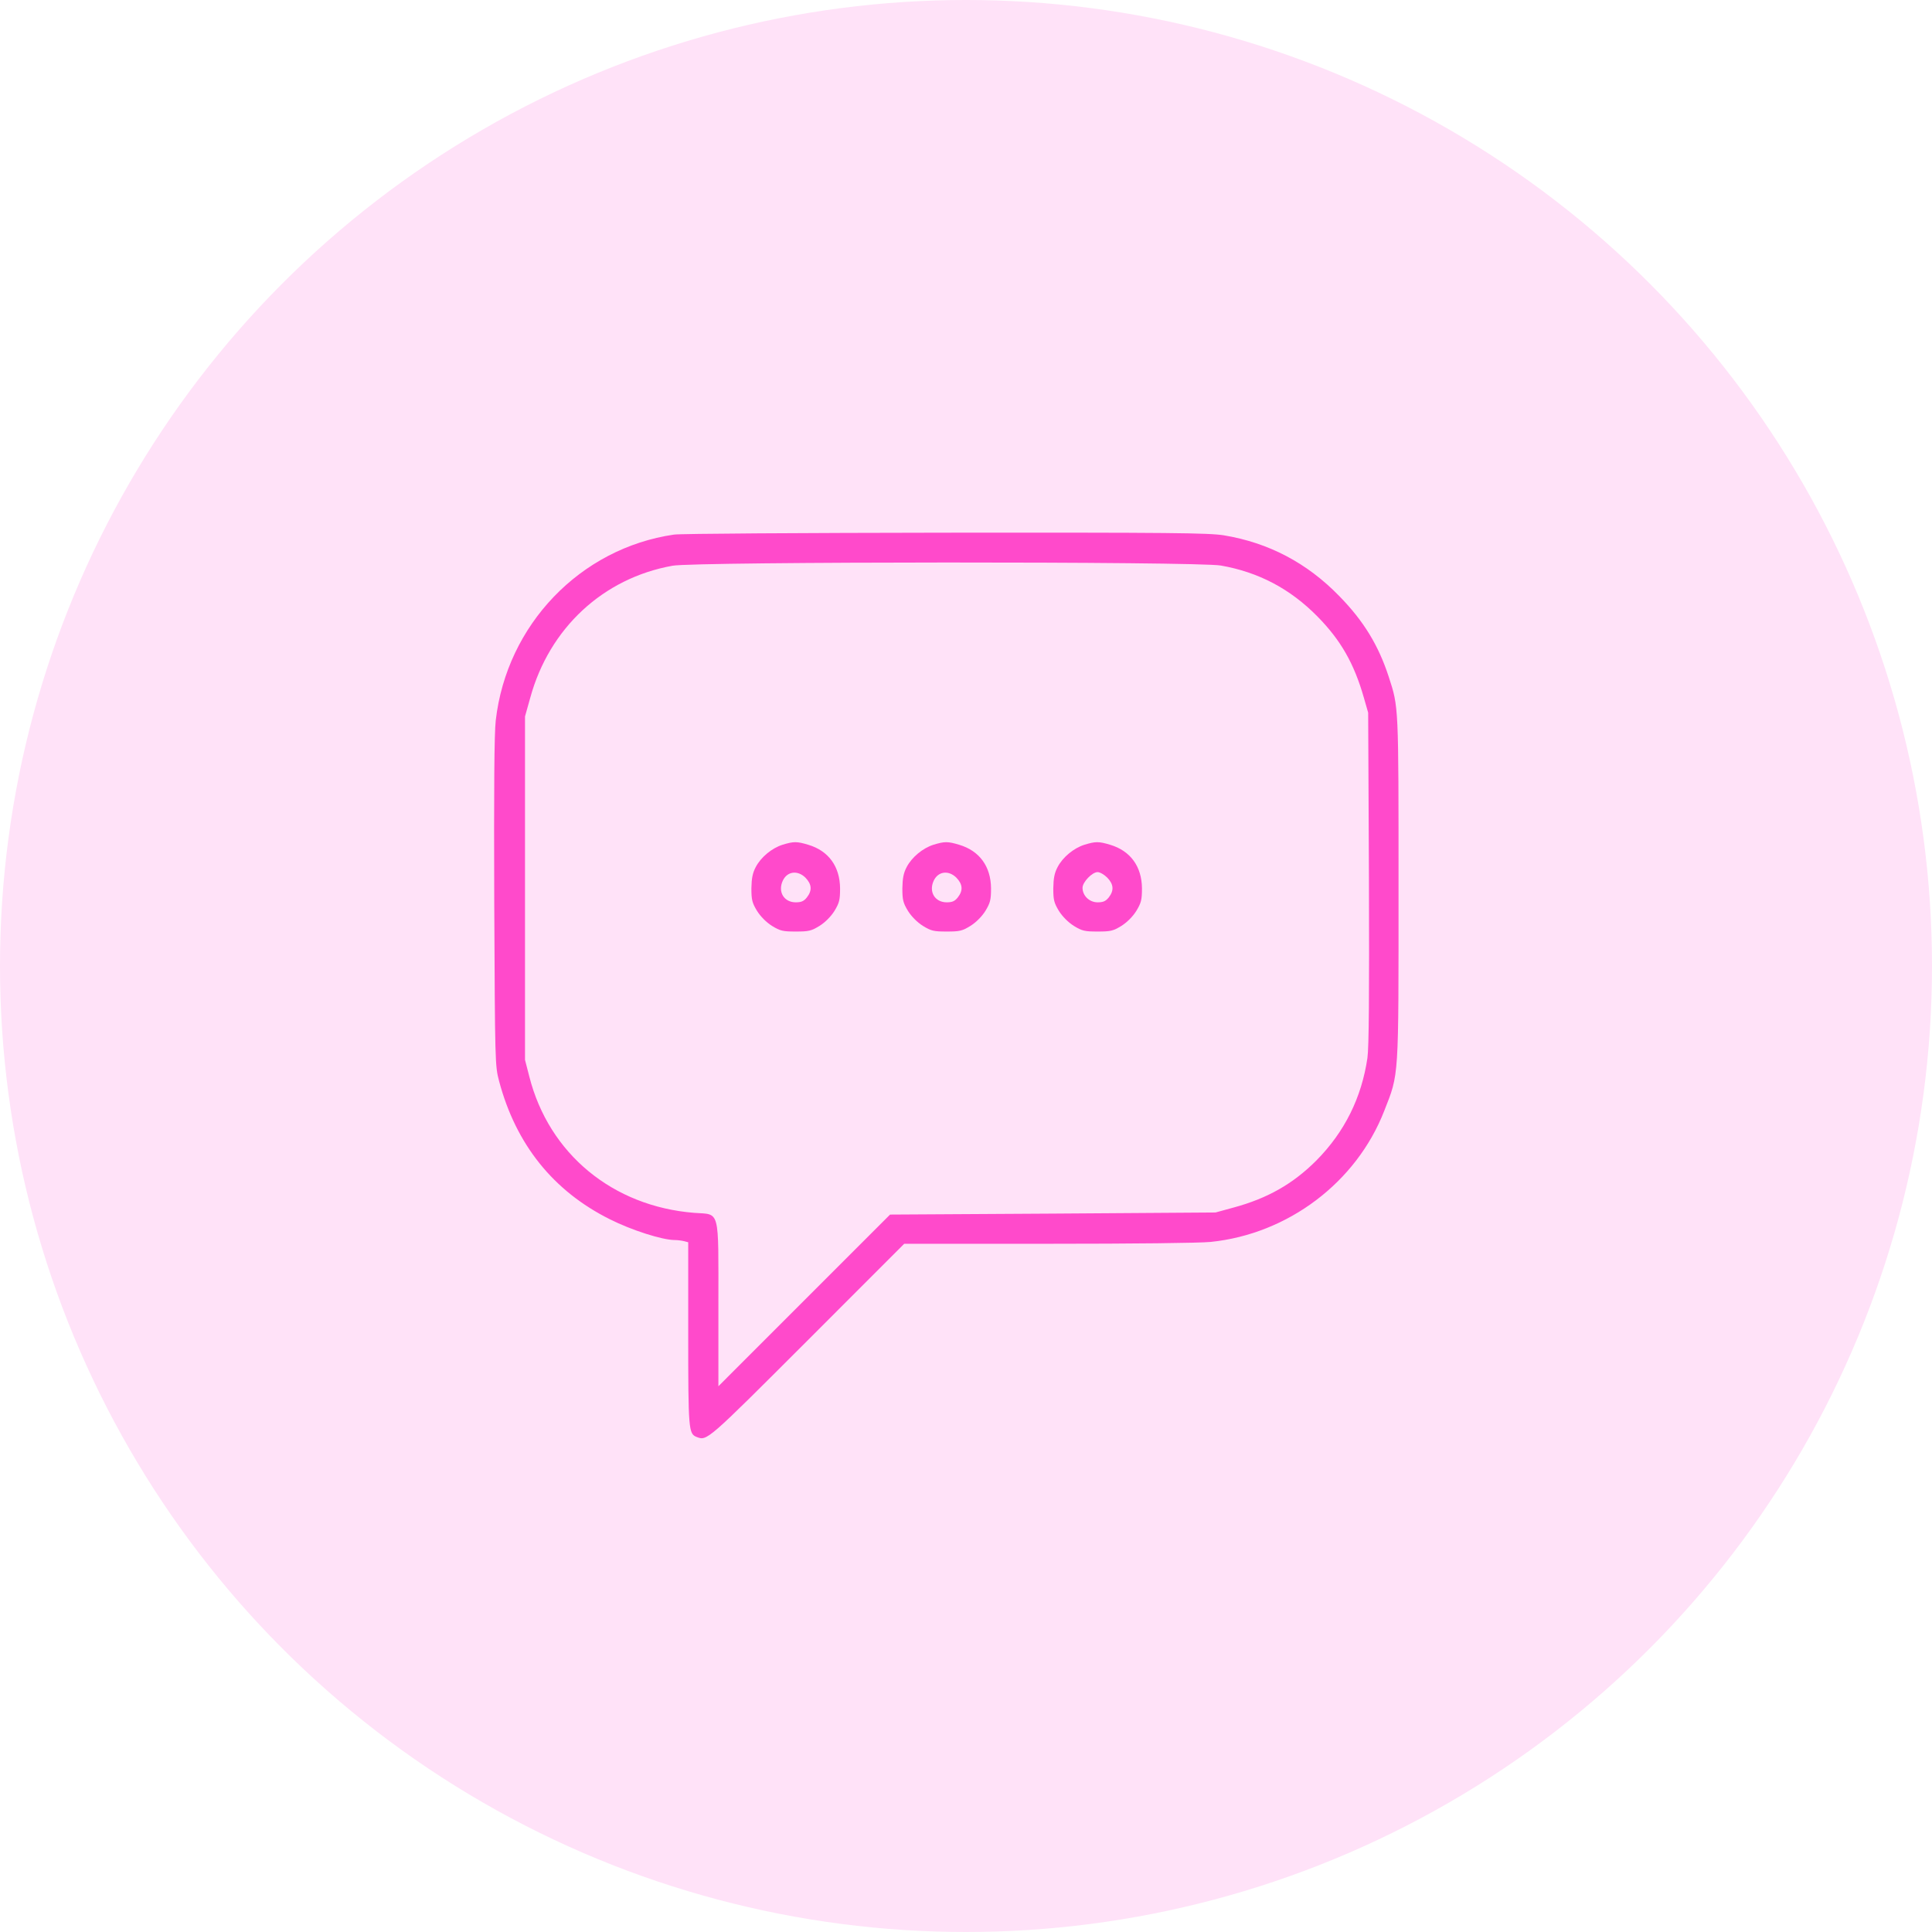 <svg width="50" height="50" viewBox="0 0 50 50" fill="none" xmlns="http://www.w3.org/2000/svg">
<circle cx="25" cy="25" r="25" fill="#FFE2F8"/>
<path d="M17.444 13.835C15.018 14.187 13.113 16.169 12.83 18.645C12.791 18.981 12.781 20.417 12.791 23.352C12.811 27.531 12.811 27.58 12.918 27.985C13.353 29.616 14.315 30.822 15.784 31.555C16.346 31.838 17.142 32.092 17.464 32.092C17.532 32.092 17.64 32.106 17.703 32.121L17.811 32.15V34.519C17.811 37.009 17.82 37.106 18.03 37.189C18.299 37.292 18.284 37.307 20.887 34.704L23.401 32.189H27.122C29.344 32.189 31.038 32.17 31.331 32.141C33.333 31.936 35.101 30.602 35.823 28.752C36.209 27.766 36.194 27.98 36.194 22.985C36.194 18.225 36.199 18.312 35.941 17.517C35.677 16.706 35.296 16.076 34.661 15.427C33.826 14.567 32.83 14.045 31.673 13.854C31.277 13.791 30.306 13.781 24.476 13.786C20.77 13.791 17.606 13.81 17.444 13.835ZM31.595 14.636C32.571 14.807 33.387 15.236 34.095 15.954C34.695 16.564 35.042 17.165 35.296 18.054L35.408 18.444L35.428 22.717C35.438 25.754 35.428 27.102 35.389 27.38C35.237 28.41 34.798 29.294 34.07 30.031C33.465 30.637 32.806 31.013 31.922 31.252L31.458 31.379L27.249 31.408L23.035 31.433L20.814 33.654L18.592 35.876V33.772C18.592 31.247 18.641 31.438 17.972 31.389C15.857 31.223 14.207 29.86 13.699 27.863L13.587 27.429V22.985V18.542L13.724 18.054C14.217 16.257 15.608 14.963 17.405 14.641C17.991 14.533 30.989 14.528 31.595 14.636Z" fill="#FF4ACB"/>
<path d="M20.252 21.862C19.974 21.95 19.691 22.185 19.559 22.439C19.476 22.595 19.451 22.731 19.446 22.99C19.446 23.288 19.466 23.366 19.593 23.576C19.686 23.723 19.832 23.869 19.979 23.962C20.194 24.094 20.262 24.108 20.594 24.108C20.926 24.108 20.994 24.094 21.209 23.962C21.356 23.869 21.502 23.723 21.595 23.576C21.722 23.366 21.741 23.288 21.741 22.99C21.736 22.424 21.444 22.019 20.916 21.862C20.623 21.774 20.54 21.774 20.252 21.862ZM20.843 22.712C21.009 22.883 21.024 23.044 20.882 23.225C20.804 23.322 20.74 23.352 20.594 23.352C20.291 23.352 20.125 23.083 20.257 22.795C20.369 22.551 20.638 22.512 20.843 22.712Z" fill="#FF4ACB"/>
<path d="M24.158 21.862C23.88 21.95 23.597 22.185 23.465 22.439C23.382 22.595 23.358 22.731 23.353 22.99C23.353 23.288 23.372 23.366 23.499 23.576C23.592 23.723 23.738 23.869 23.885 23.962C24.1 24.094 24.168 24.108 24.5 24.108C24.832 24.108 24.901 24.094 25.115 23.962C25.262 23.869 25.408 23.723 25.501 23.576C25.628 23.366 25.648 23.288 25.648 22.99C25.643 22.424 25.35 22.019 24.822 21.862C24.529 21.774 24.446 21.774 24.158 21.862ZM24.749 22.712C24.915 22.883 24.93 23.044 24.788 23.225C24.71 23.322 24.647 23.352 24.5 23.352C24.197 23.352 24.031 23.083 24.163 22.795C24.276 22.551 24.544 22.512 24.749 22.712Z" fill="#FF4ACB"/>
<path d="M28.065 21.862C27.786 21.95 27.503 22.185 27.371 22.439C27.288 22.595 27.264 22.731 27.259 22.99C27.259 23.288 27.278 23.366 27.405 23.576C27.498 23.723 27.645 23.869 27.791 23.962C28.006 24.094 28.074 24.108 28.406 24.108C28.738 24.108 28.807 24.094 29.022 23.962C29.168 23.869 29.315 23.723 29.407 23.576C29.534 23.366 29.554 23.288 29.554 22.99C29.549 22.424 29.256 22.019 28.729 21.862C28.436 21.774 28.353 21.774 28.065 21.862ZM28.655 22.712C28.821 22.883 28.836 23.044 28.695 23.225C28.616 23.322 28.553 23.352 28.406 23.352C28.192 23.352 28.016 23.181 28.016 22.976C28.016 22.829 28.265 22.57 28.406 22.57C28.465 22.57 28.577 22.634 28.655 22.712Z" fill="#FF4ACB"/>
</svg>
